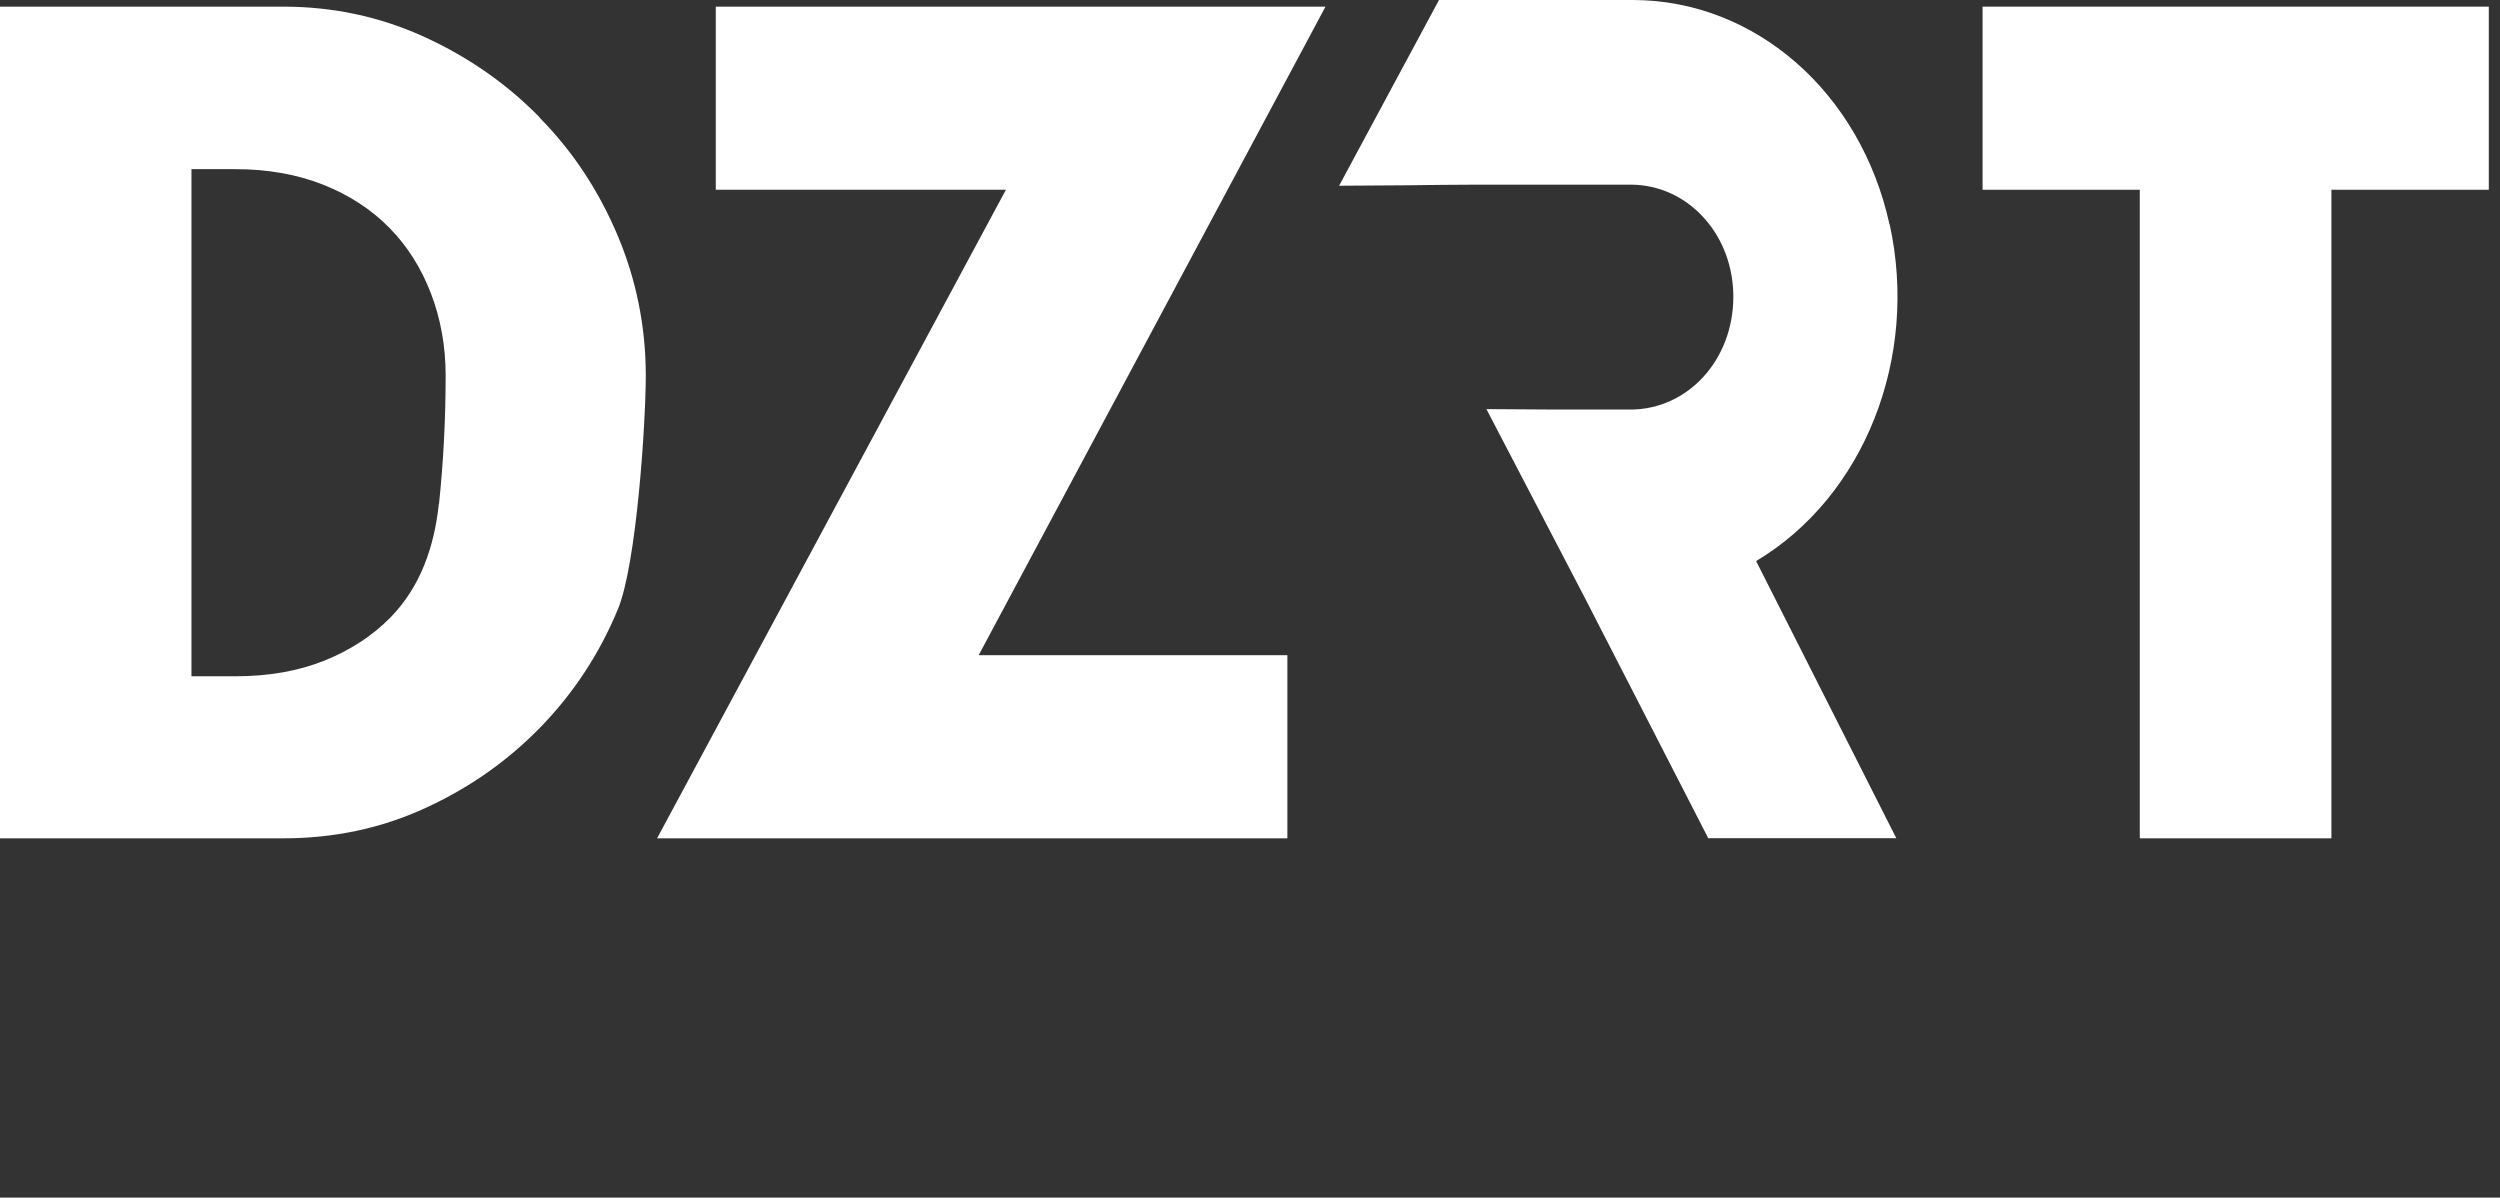<svg xmlns="http://www.w3.org/2000/svg" width="167" height="80" viewBox="0 0 167 80" fill="none">
  <rect x="0" y="0" width="167" height="80" fill="#333333" stroke="none"/>
  <path d="M126.217 14.983C124.282 6.157 117.235 0 109.061 0H106.453C104.363 0 102.283 0 100.203 0H96.126L89.452 12.407L94.129 12.376C96.944 12.334 99.924 12.324 103.525 12.334C105.087 12.334 106.639 12.334 108.181 12.334H108.947C110.83 12.345 112.589 13.152 113.883 14.621C115.114 16.018 115.797 17.88 115.787 19.867C115.766 24.047 112.755 27.338 108.936 27.359H104.591C104.384 27.359 104.177 27.359 103.97 27.359L99.293 27.328L105.832 39.869C108.585 45.239 111.347 50.609 114.11 55.99H126.672L117.308 37.479C124.52 33.174 128.193 23.923 126.227 14.973" fill="white"/>
  <path d="M29.314 33.66C29.013 36.495 28.103 39.185 26.075 41.255C24.874 42.476 23.405 43.428 21.667 44.131C19.928 44.825 17.952 45.176 15.727 45.176H12.789V11.299H15.727C17.9 11.299 19.856 11.651 21.605 12.344C23.343 13.037 24.812 13.999 26.013 15.22C27.213 16.442 28.134 17.901 28.786 19.598C29.438 21.294 29.769 23.126 29.769 25.082C29.769 27.948 29.624 30.835 29.324 33.681M36.06 7.853C33.866 5.608 31.3 3.818 28.361 2.472C25.423 1.127 22.277 0.444 18.925 0.444H-0.001V56H18.925C22.319 56 25.485 55.327 28.424 53.972C31.362 52.627 33.928 50.816 36.122 48.56C38.316 46.294 40.044 43.676 41.275 40.696C42.517 37.716 43.138 28.279 43.138 25.061C43.138 21.843 42.507 18.677 41.244 15.697C39.982 12.716 38.254 10.099 36.05 7.864" fill="white"/>
  <path d="M47.815 0.444V12.675H67.196L43.893 56H85.997V43.769H65.374L88.543 0.444H47.815Z" fill="white"/>
  <path d="M132.436 0.444V12.675H142.938V56H155.738V12.675H166.251V0.444H132.436Z" fill="white"/>
</svg>